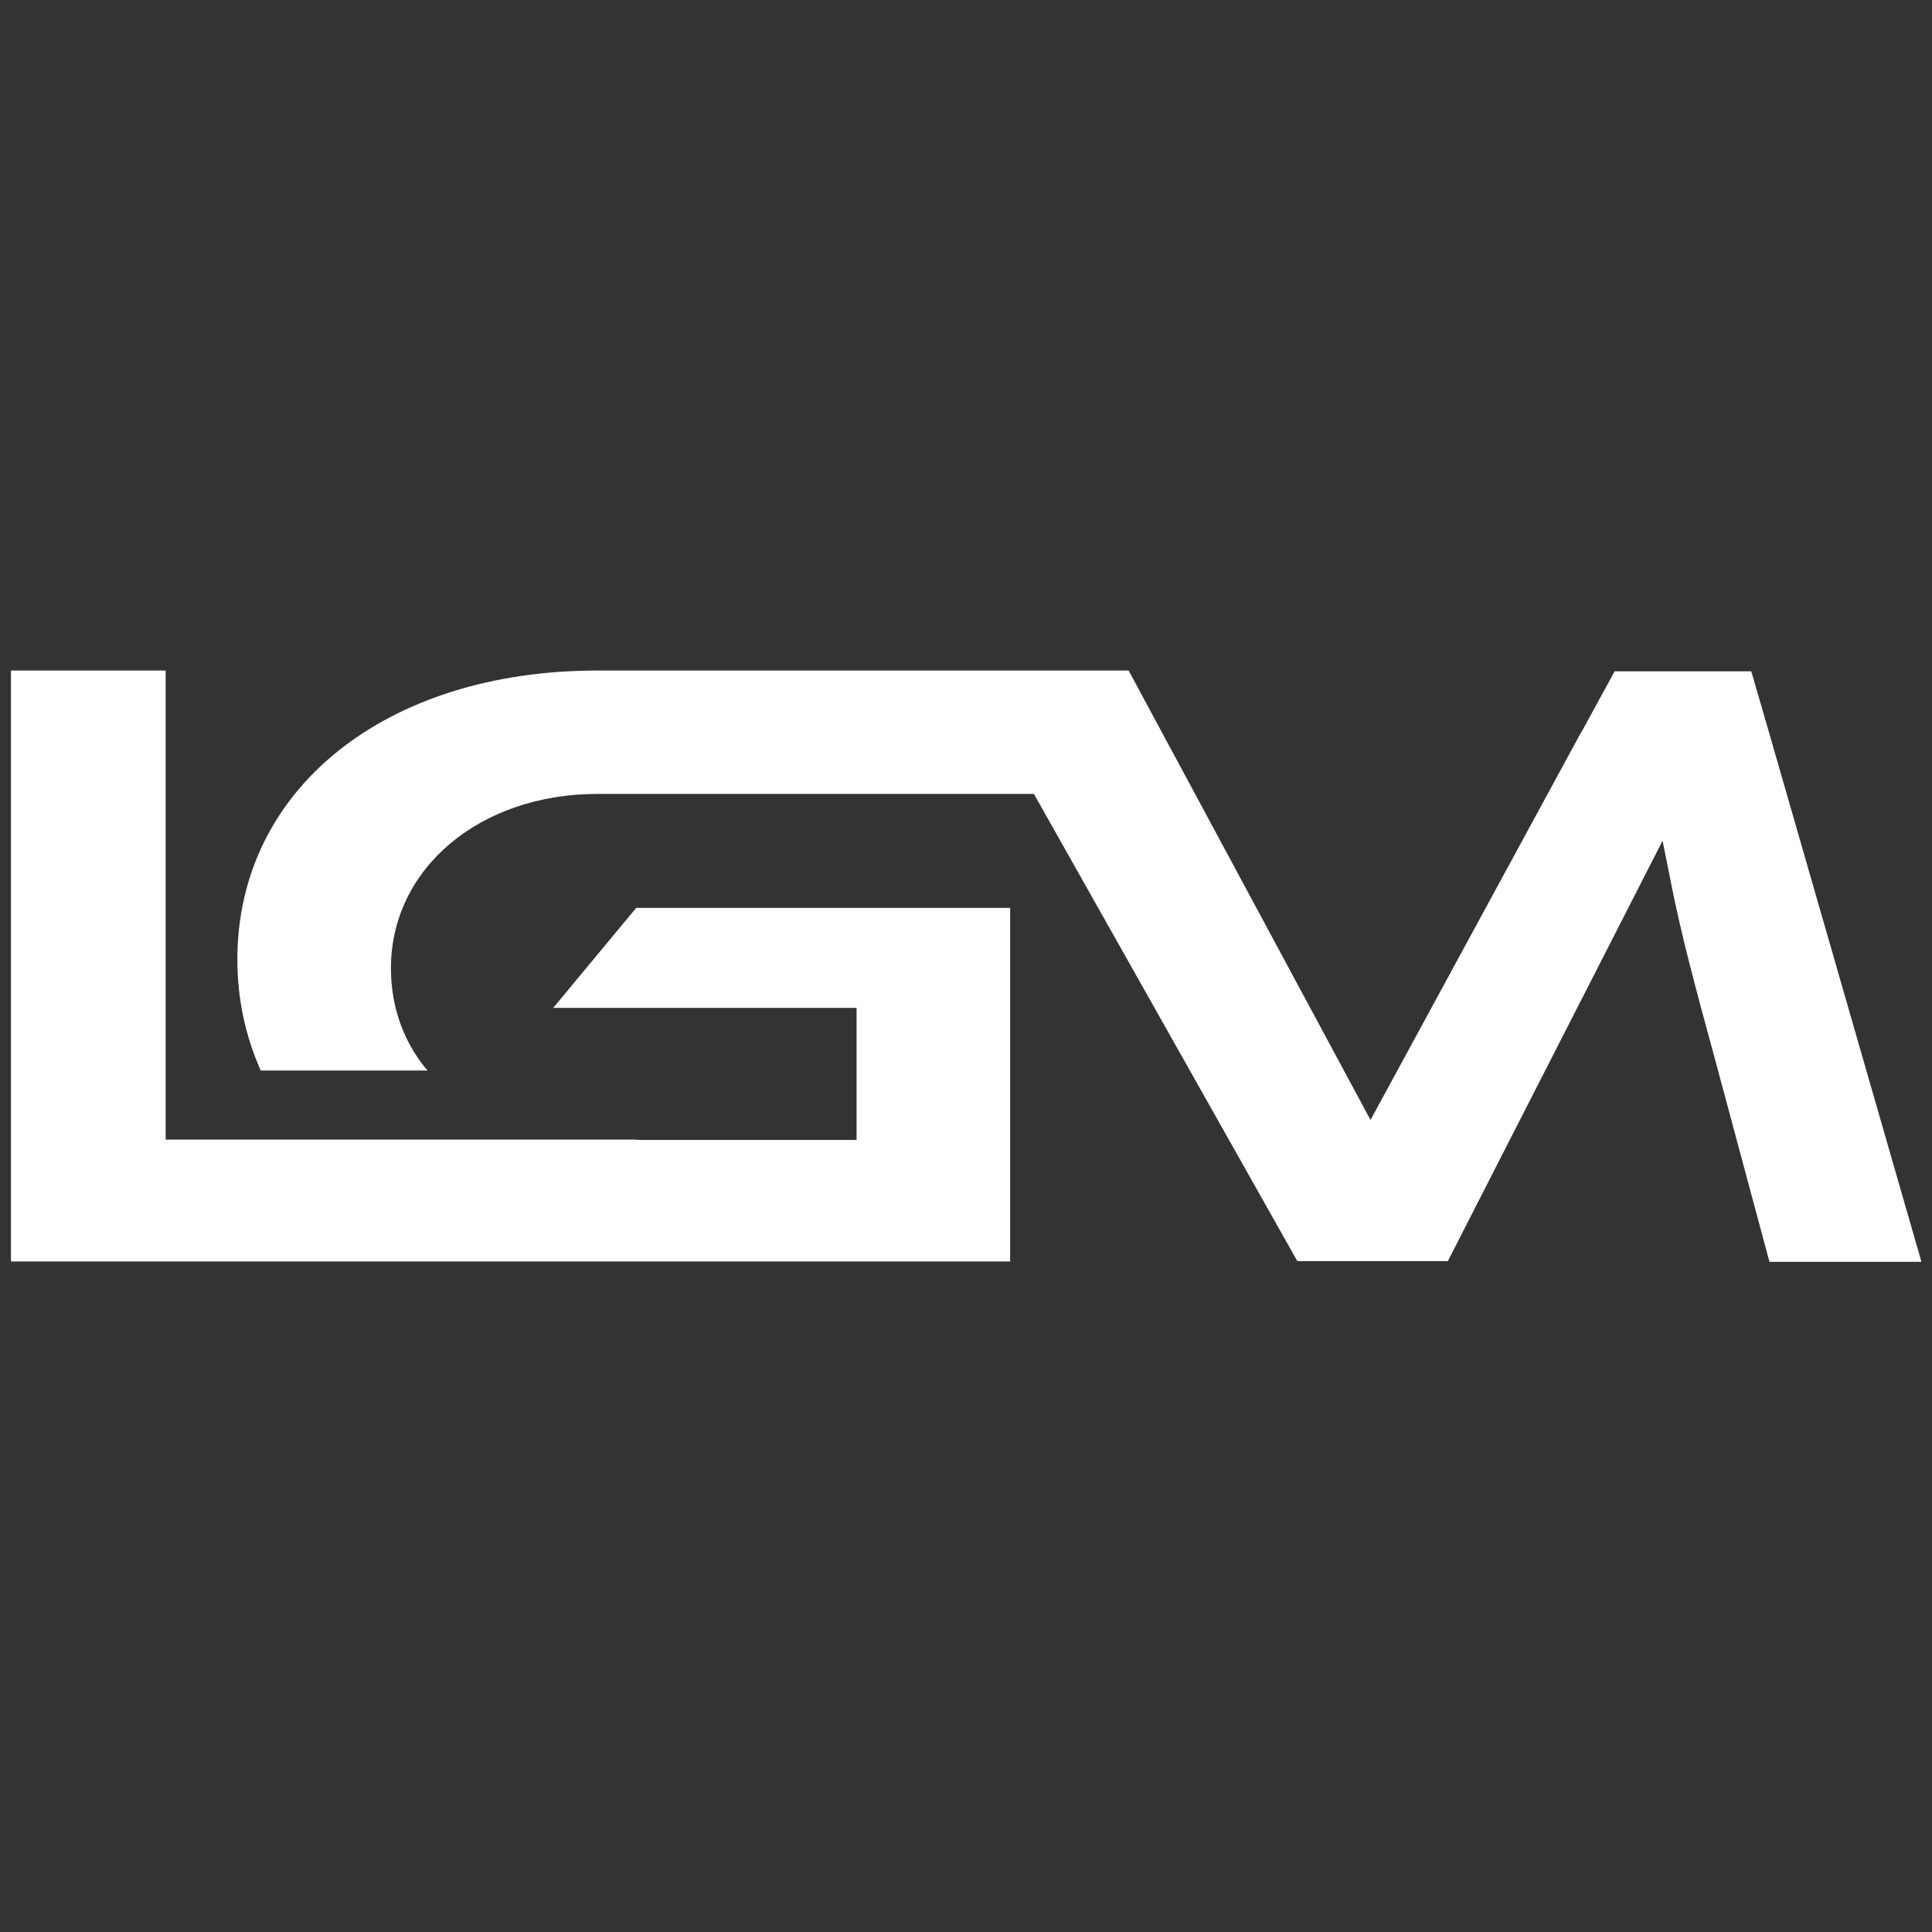 <svg xml:space="preserve" style="enable-background:new 0 0 512 512;" viewBox="0 0 512 512" y="0px" x="0px" xmlns:xlink="http://www.w3.org/1999/xlink" xmlns="http://www.w3.org/2000/svg" id="Layer_1" version="1.1">
<rect x="0" y="0" width="512" height="512" fill="#333333" stroke="none"/>
<style type="text/css">
	.st0{fill:#FFFFFF;}
</style>
<g>
	<path d="M158.3,334.3c-0.4,0-0.8,0-1.3,0c-0.3,0-0.7,0-1,0H2.9V177.7h41V302h123.9l2.2,0.1h57v-35h-80.4l22-26.5h99.1
		v93.7H158.3z" class="st0"></path>
	<path d="M468.9,334.3L454.3,280c-5.1-18.7-8.7-32.1-11.4-45.7l-2.3-11.5l-56.9,111.4h-39.9l-69.8-123.8H158.3
		c-31.2,0-54.7,19.8-54.7,46.2c0,9.3,2.8,18,8.1,25.1c0.5,0.7,1.1,1.4,1.6,2H69.1c-4.1-9.2-6.2-19.1-6.2-29.4
		c0-45.1,39.2-76.6,95.4-76.6h140.8l16.8,31.2l9.8,18.2l0.1,0.2l37.4,69.5L419,194.1l0.1-0.1l8.8-16.1h36.2l4.1,14.1l41,142.4H468.9
		z" class="st0"></path>
</g>
</svg>
